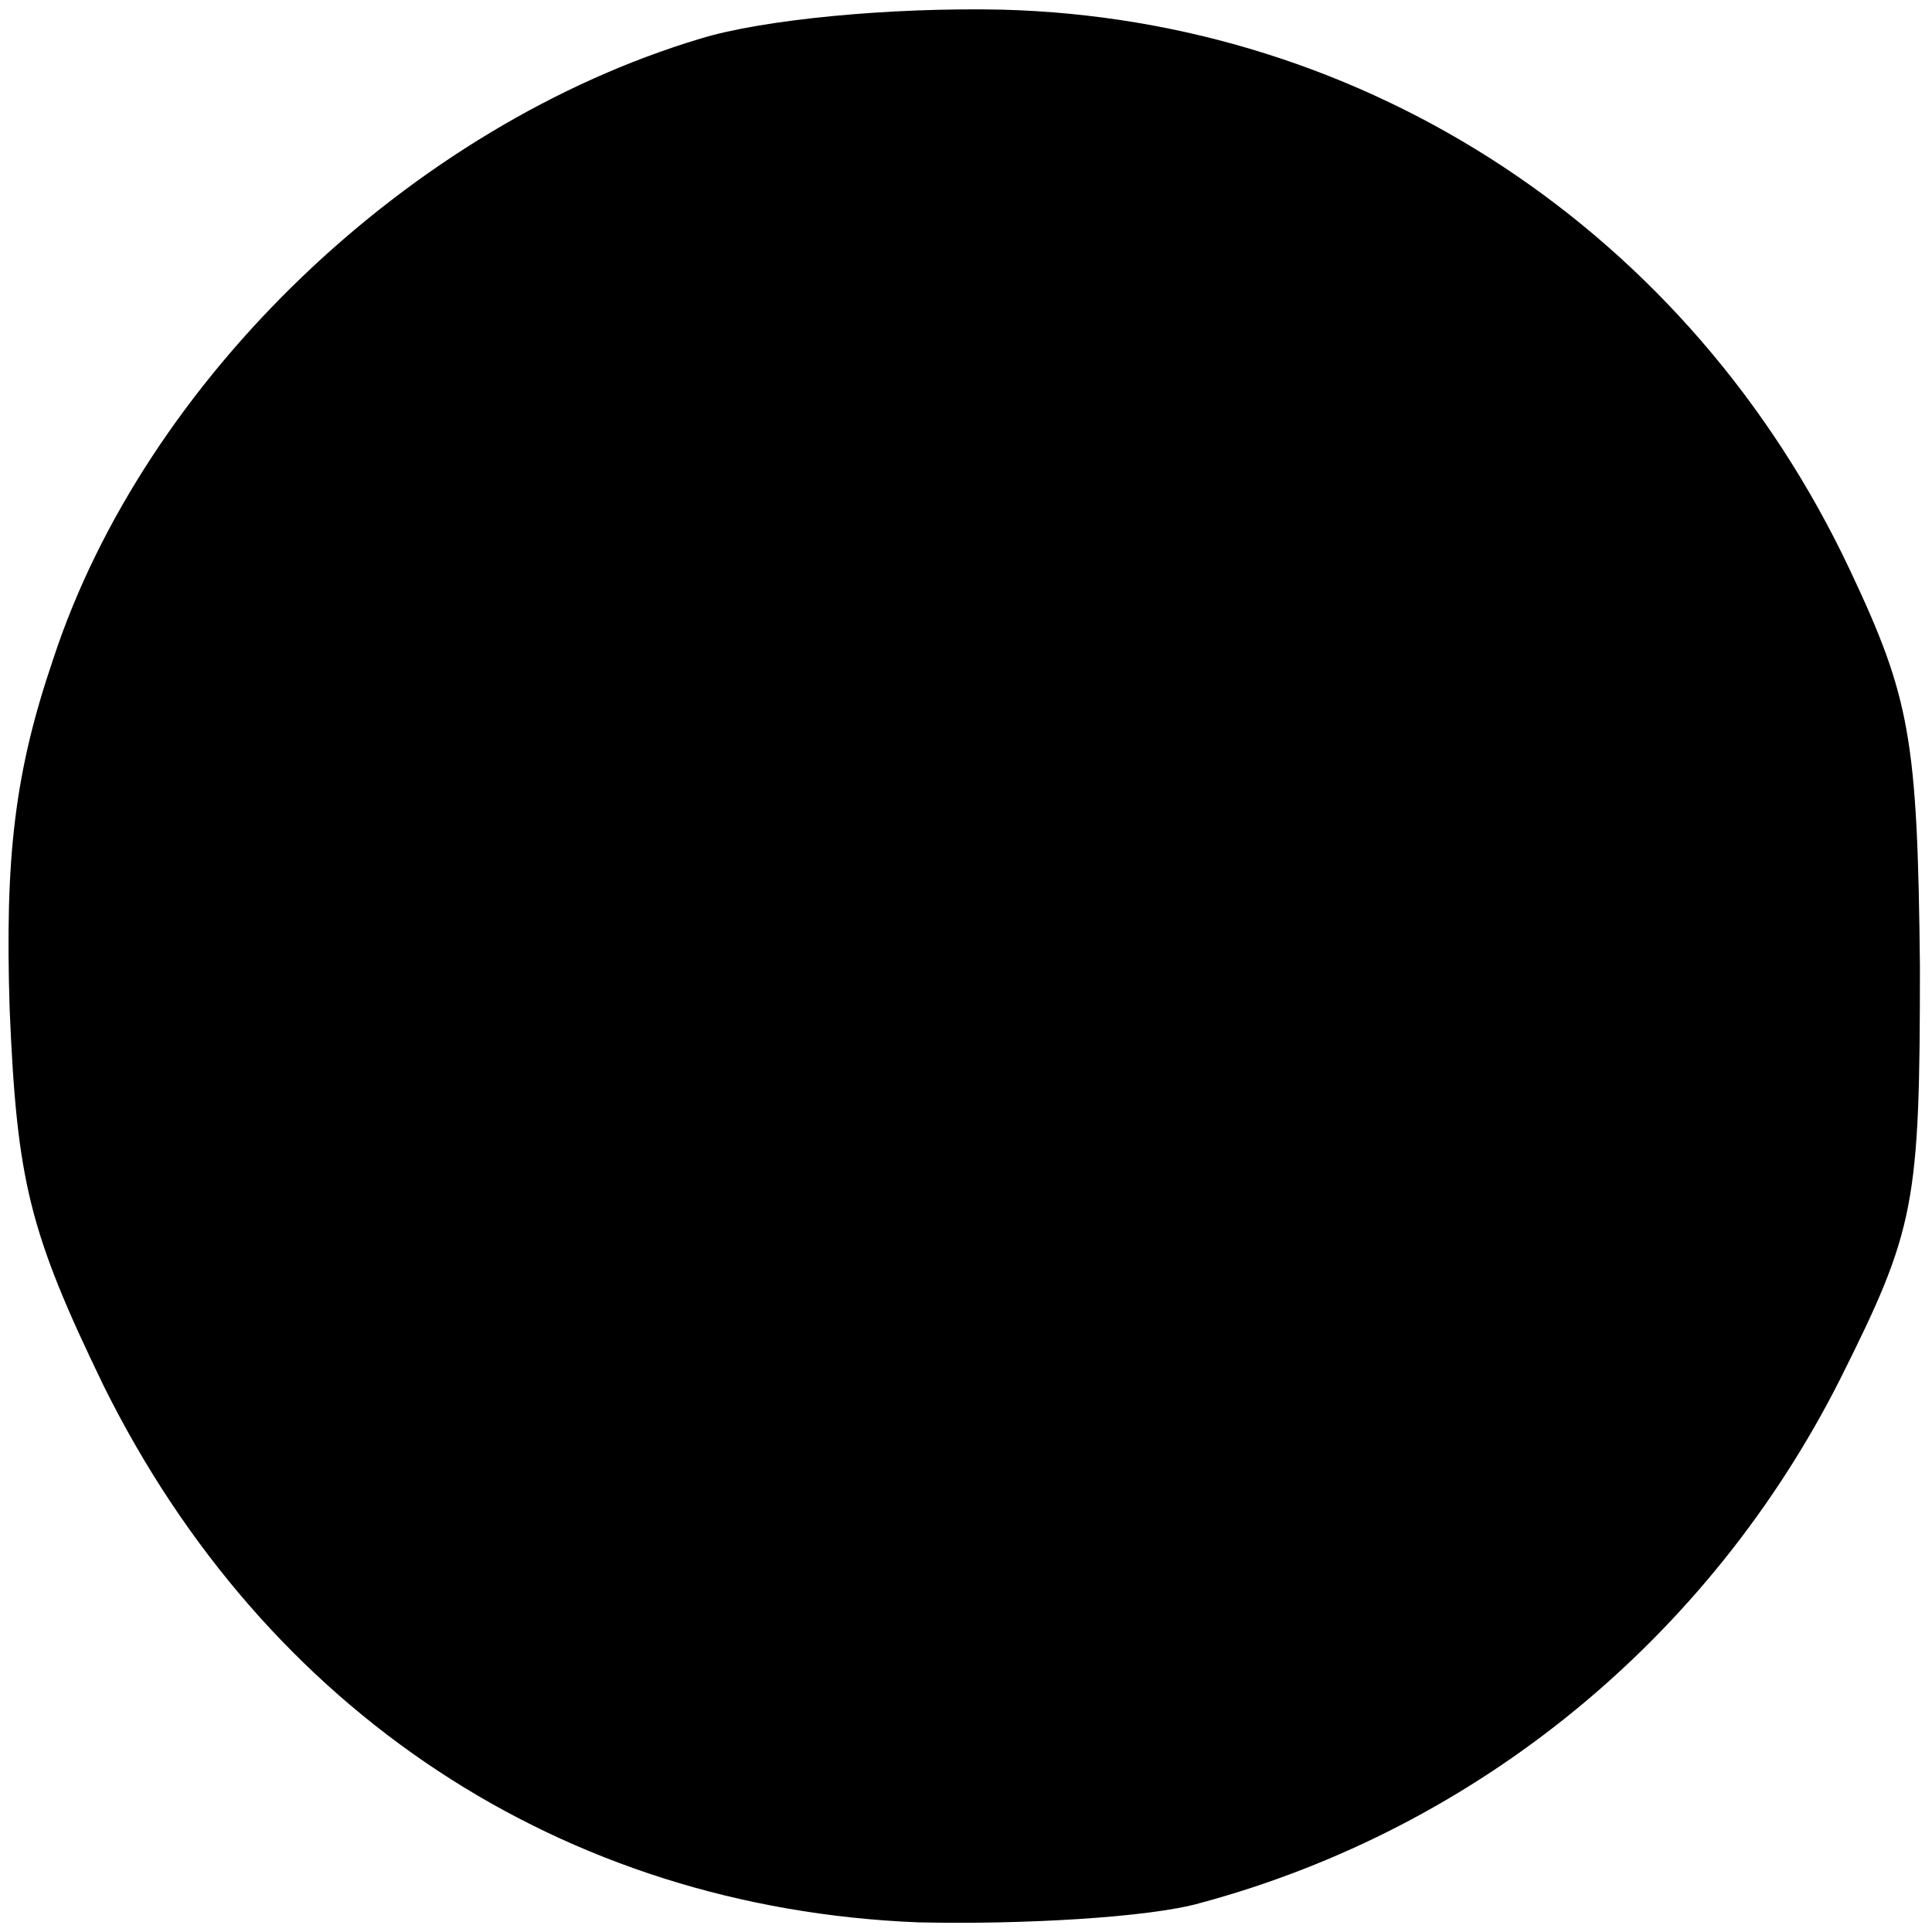 <?xml version="1.0" standalone="no"?>
<!DOCTYPE svg PUBLIC "-//W3C//DTD SVG 20010904//EN"
 "http://www.w3.org/TR/2001/REC-SVG-20010904/DTD/svg10.dtd">
<svg version="1.0" xmlns="http://www.w3.org/2000/svg"
 width="80pt" height="80pt" viewBox="0 0 80 80"
 preserveAspectRatio="xMidYMid meet">
<g transform="translate(0,80) scale(0.1,-0.1)"
fill="#000000" stroke="none">
<path d="M290 784 c-120 -36 -230 -141 -268 -257 -16 -47 -20 -82 -18 -145 3
-71 8 -92 39 -156 67 -135 190 -216 337 -222 43 -1 96 2 117 8 115 31 211 110
265 217 31 62 33 72 33 171 -1 94 -4 111 -29 164 -66 140 -200 228 -351 232
-46 1 -99 -4 -125 -12z"/>
</g>
</svg>
